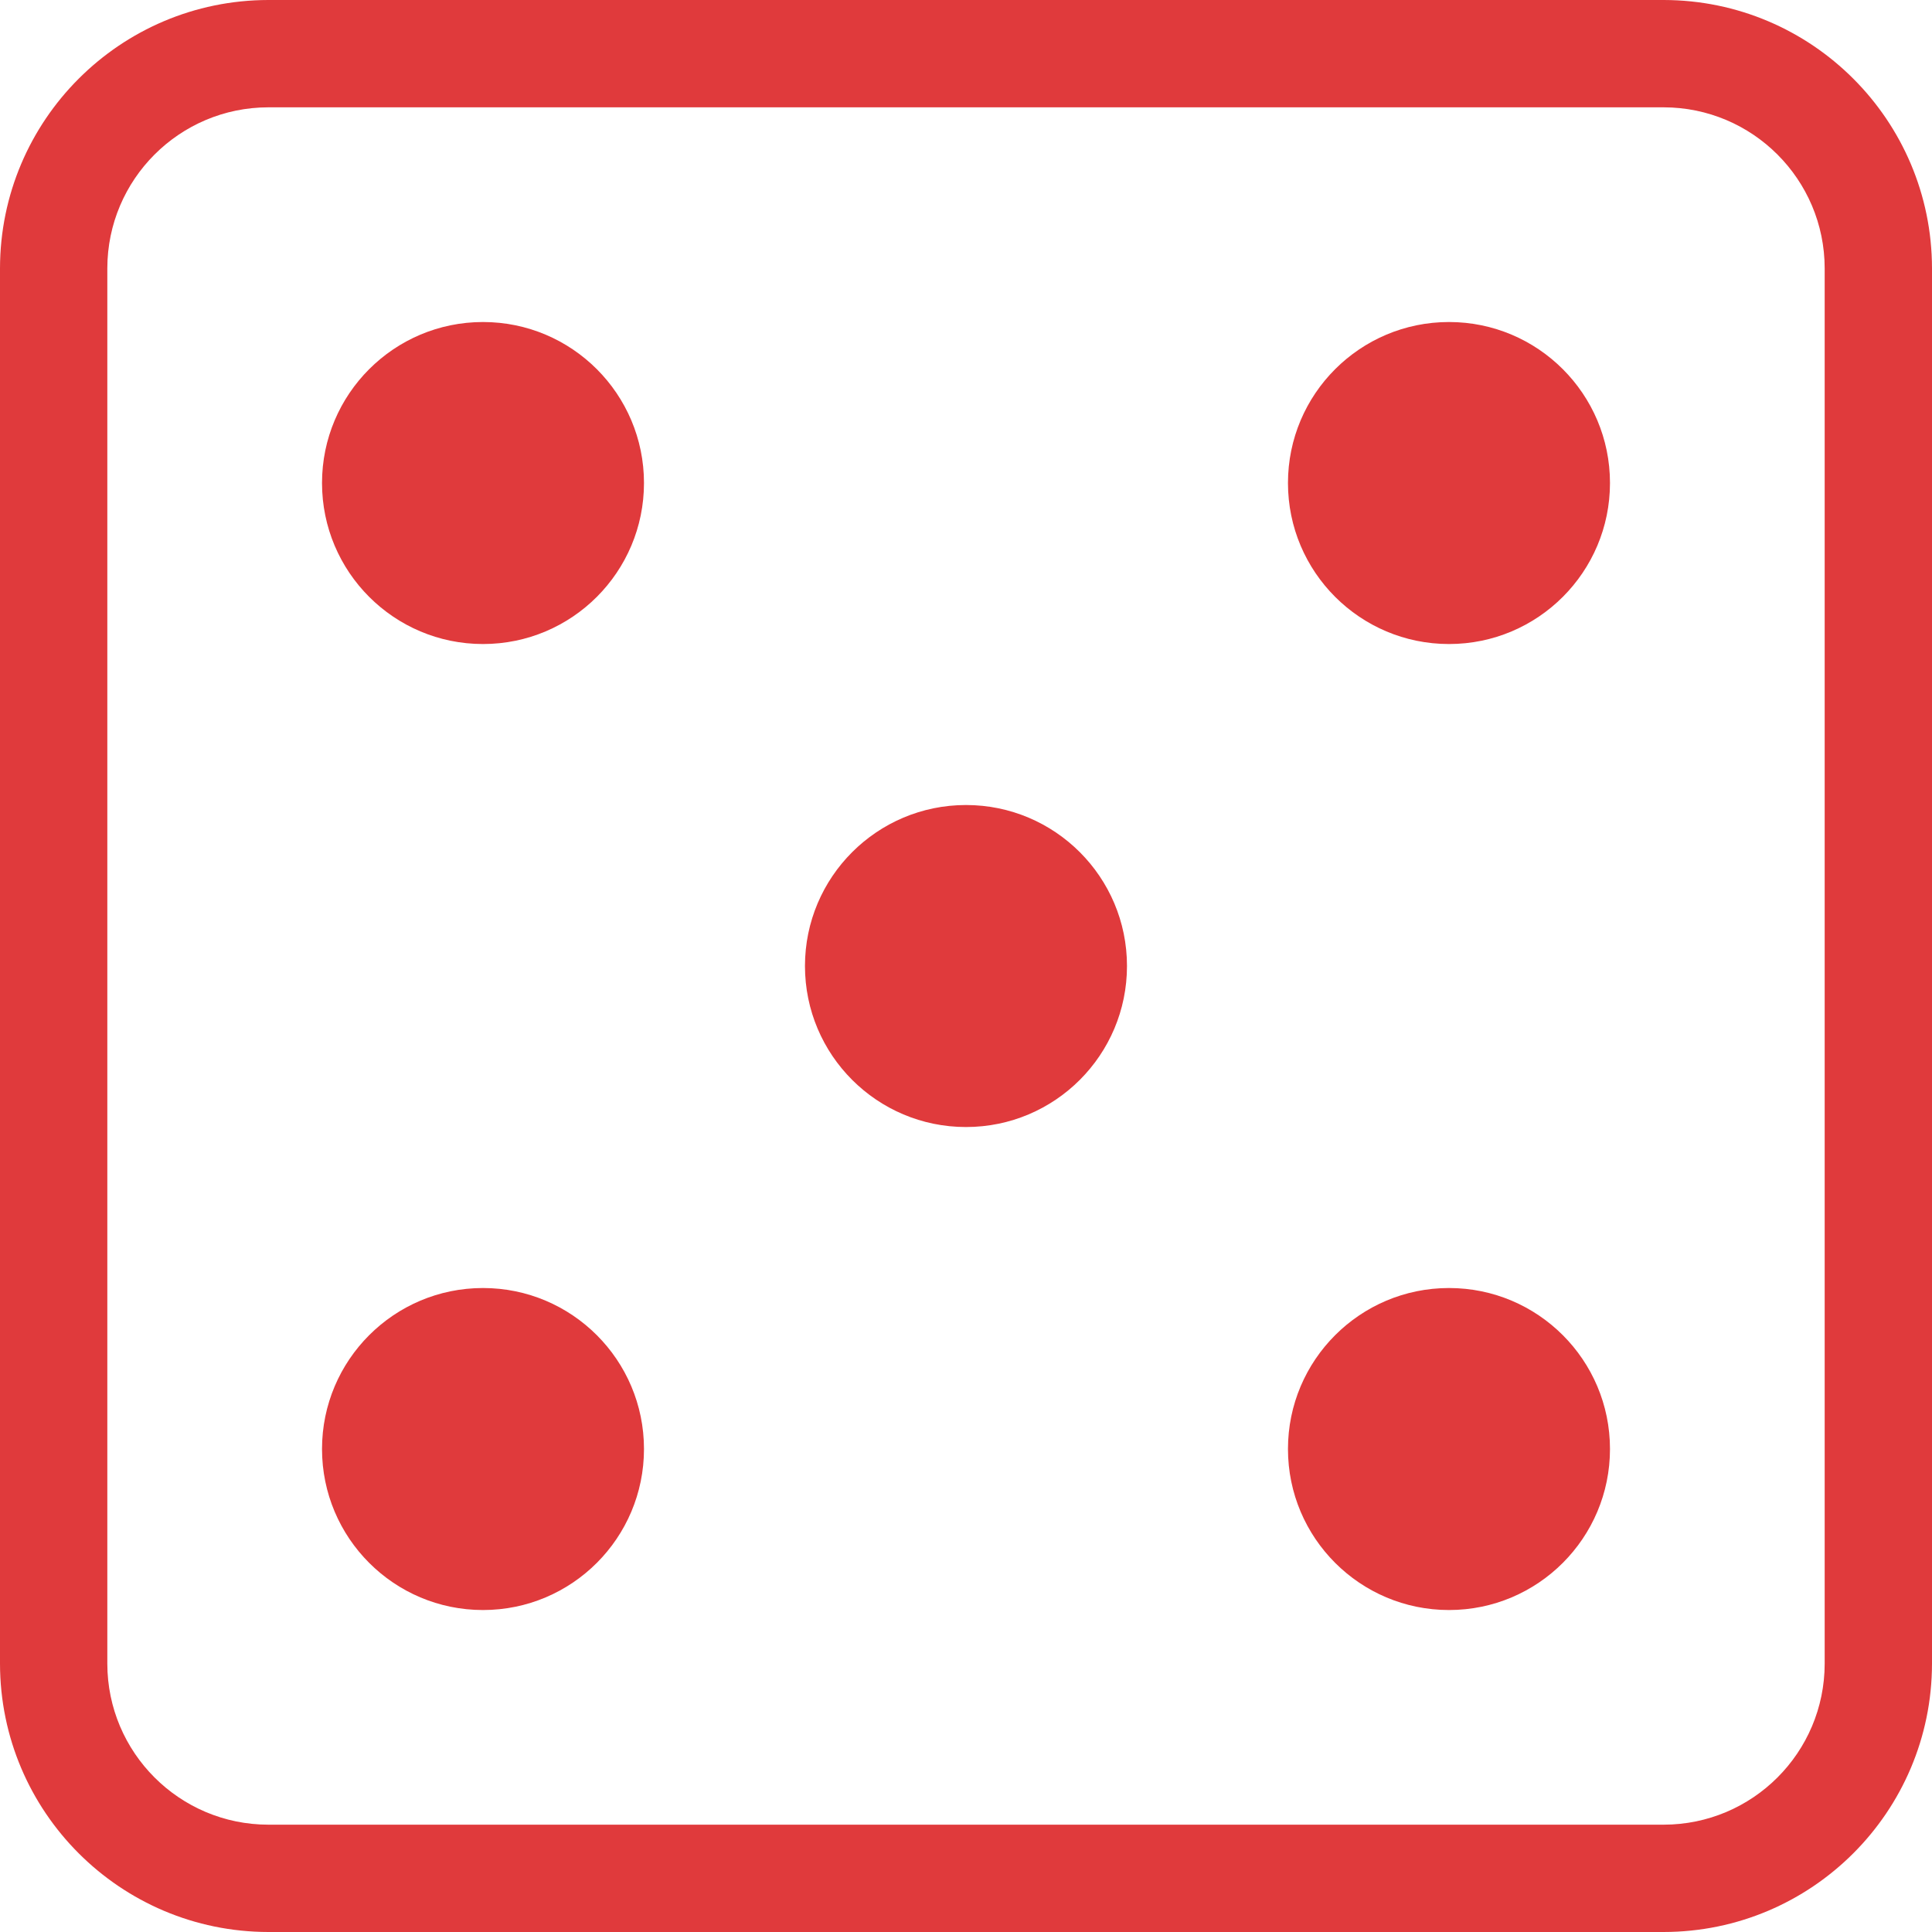<svg width="40" height="40" viewBox="0 0 40 40" fill="none" xmlns="http://www.w3.org/2000/svg">
<g clip-path="url(#clip0_1623_5912)">
<path d="M34.445 0H5.555C2.489 0.004 0.004 2.489 0 5.555V34.445C0.004 37.511 2.489 39.996 5.555 40H34.445C37.511 39.996 39.996 37.511 40 34.445V5.555C39.996 2.489 37.511 0.004 34.445 0ZM37.778 34.445C37.776 36.285 36.285 37.776 34.445 37.778H5.555C3.716 37.776 2.224 36.285 2.222 34.445V5.555C2.224 3.716 3.716 2.224 5.555 2.222H34.445C36.285 2.224 37.776 3.716 37.778 5.555V34.445Z" fill="#E03A3C"/>
<path d="M23.333 20C23.333 21.841 21.841 23.334 20 23.334C18.159 23.334 16.666 21.841 16.666 20C16.666 18.16 18.159 16.667 20 16.667C21.841 16.667 23.333 18.16 23.333 20Z" fill="#E03A3C"/>
<path d="M33.333 30C33.333 31.841 31.841 33.334 30 33.334C28.159 33.334 26.666 31.841 26.666 30C26.666 28.16 28.159 26.667 30 26.667C31.841 26.667 33.333 28.16 33.333 30Z" fill="#E03A3C"/>
<path d="M13.333 30C13.333 31.841 11.841 33.334 10 33.334C8.159 33.334 6.667 31.841 6.667 30C6.667 28.16 8.159 26.667 10 26.667C11.841 26.667 13.333 28.16 13.333 30Z" fill="#E03A3C"/>
<path d="M33.333 10C33.333 11.841 31.841 13.334 30 13.334C28.159 13.334 26.666 11.841 26.666 10C26.666 8.16 28.159 6.667 30 6.667C31.841 6.667 33.333 8.16 33.333 10Z" fill="#E03A3C"/>
<path d="M13.333 10C13.333 11.841 11.841 13.334 10 13.334C8.159 13.334 6.667 11.841 6.667 10C6.667 8.16 8.159 6.667 10 6.667C11.841 6.667 13.333 8.16 13.333 10Z" fill="#E03A3C"/>
</g>
<defs>
<clipPath id="clip0_1623_5912">
<rect width="40" height="40" fill="white"/>
</clipPath>
</defs>
</svg>
